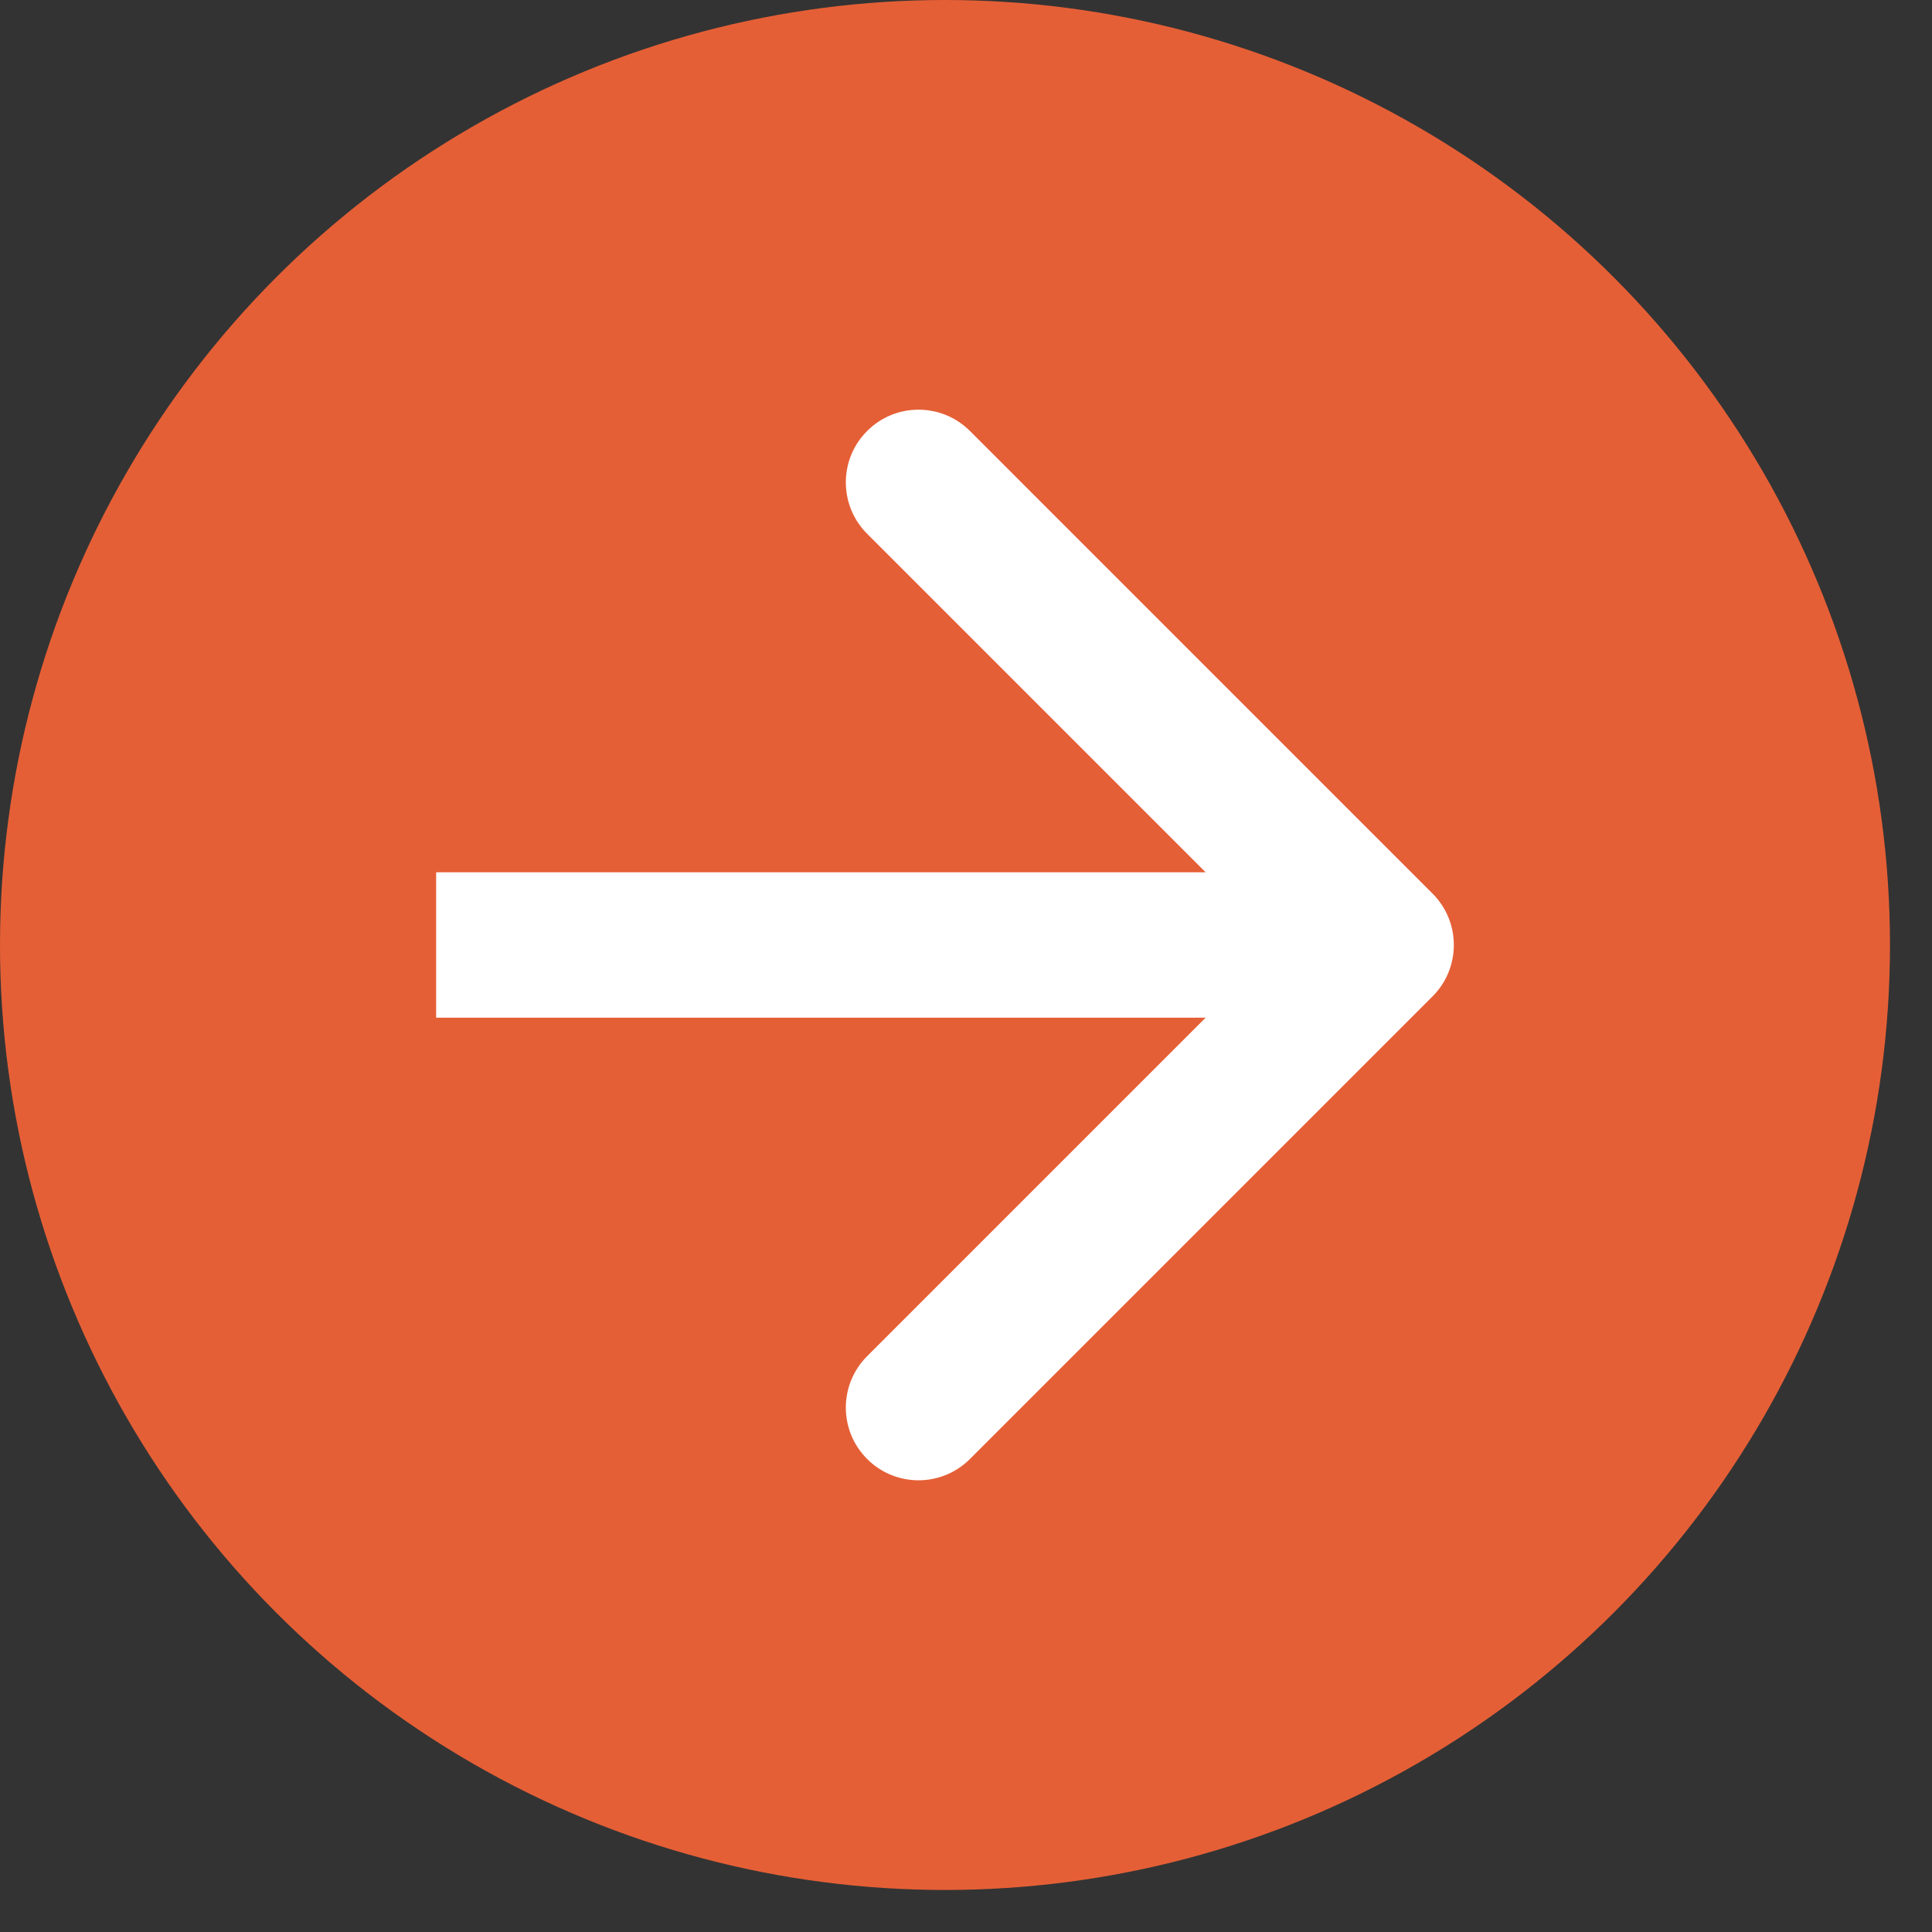<?xml version="1.0" encoding="UTF-8"?> <svg xmlns="http://www.w3.org/2000/svg" width="24" height="24" viewBox="0 0 24 24" fill="none"><rect x="0" y="0" width="24" height="24" fill="#333333" stroke="none"/><circle cx="11.739" cy="11.739" r="11.739" fill="#E55F36"></circle><path d="M17.796 12.377C18.148 12.025 18.148 11.453 17.796 11.101L12.049 5.354C11.696 5.001 11.124 5.001 10.772 5.354C10.419 5.706 10.419 6.278 10.772 6.631L15.88 11.739L10.772 16.847C10.419 17.2 10.419 17.772 10.772 18.124C11.124 18.477 11.696 18.477 12.049 18.124L17.796 12.377ZM5.418 11.739V12.642H17.157V11.739V10.836H5.418V11.739Z" fill="white"></path></svg> 